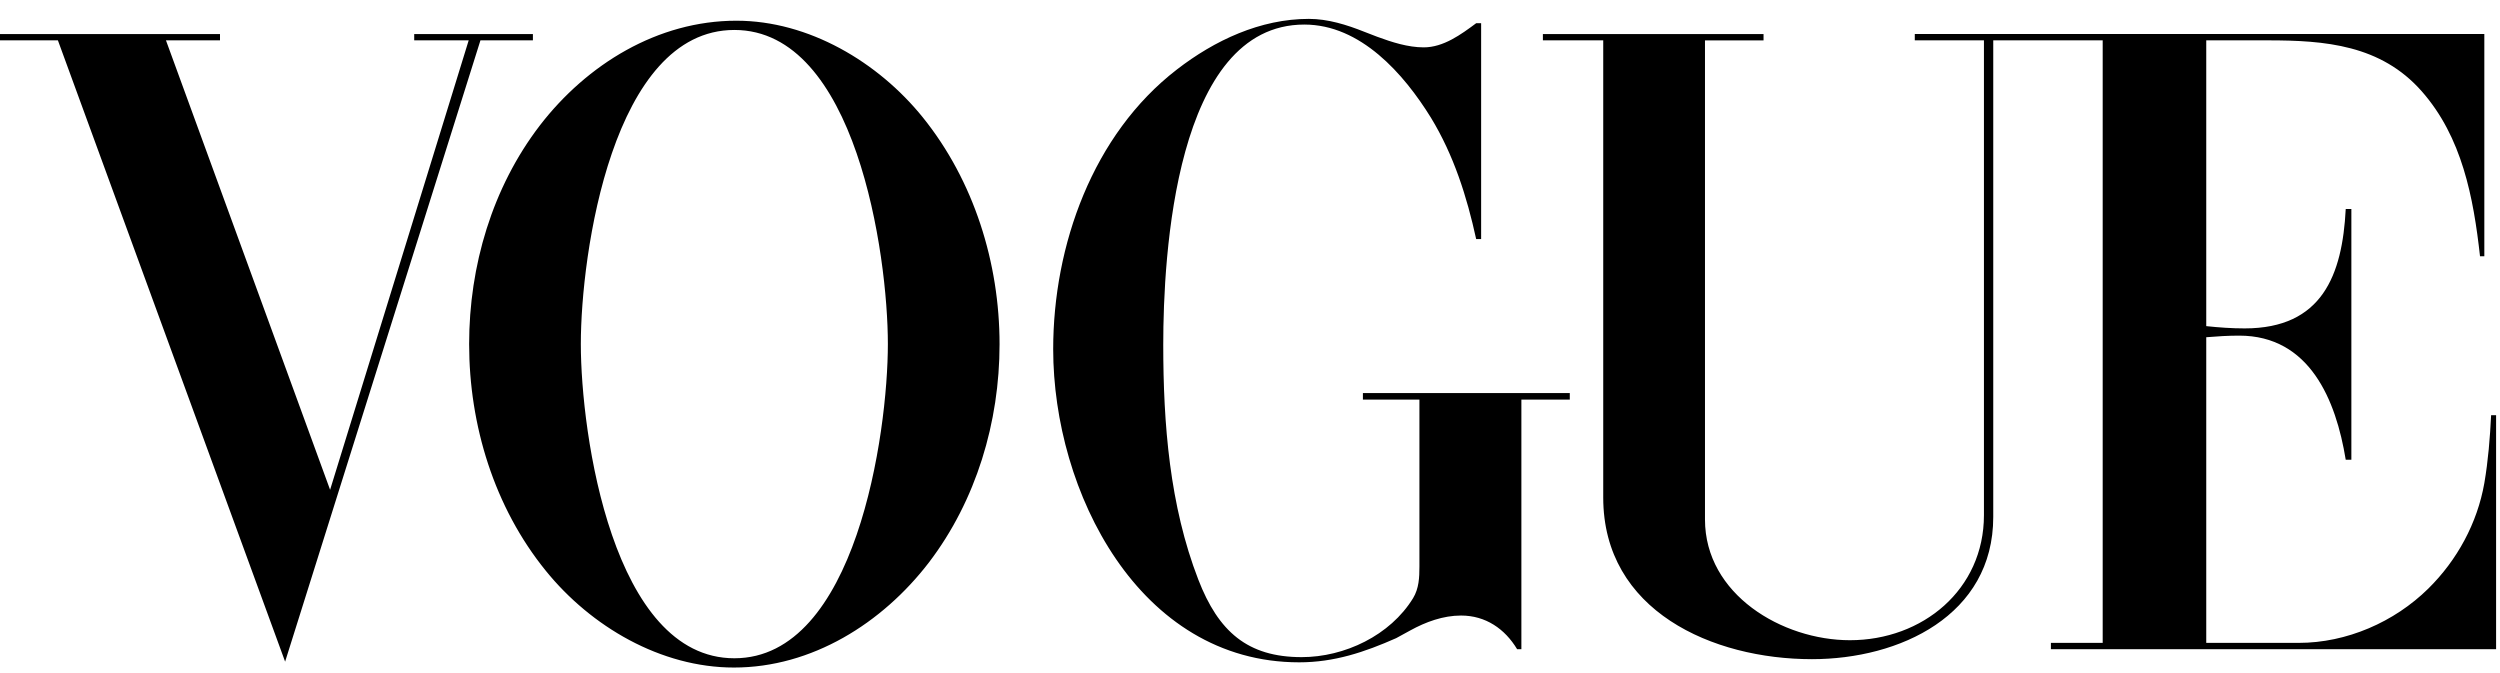 <svg width="130" height="35" viewBox="0 0 130 35" fill="none" xmlns="http://www.w3.org/2000/svg">
<path d="M38.292 1.077C42.054 1.077 45.663 3.228 47.98 6.096C50.648 9.4 51.977 13.679 51.977 17.901C51.977 21.944 50.766 26.024 48.297 29.257C45.876 32.407 42.219 34.712 38.163 34.712C34.365 34.712 30.733 32.585 28.381 29.679C25.701 26.377 24.395 22.109 24.395 17.888C24.395 13.832 25.595 9.753 28.075 6.52C30.521 3.346 34.2 1.077 38.292 1.077ZM68.062 0.982C69.05 0.982 70.025 1.287 70.942 1.652L71.613 1.911C72.378 2.193 73.213 2.463 74.035 2.463C75.058 2.463 75.975 1.793 76.763 1.206H77.019V12.433H76.761C76.279 10.223 75.596 8.071 74.409 6.12C72.999 3.839 70.753 1.277 67.825 1.277C61.101 1.277 60.489 13.327 60.489 17.924C60.489 22.04 60.819 26.283 62.312 30.139C63.358 32.843 64.874 34.171 67.685 34.171C69.918 34.171 72.293 33.043 73.481 31.103C73.786 30.597 73.81 30.033 73.81 29.457V20.78H70.871V20.44H81.629V20.78H79.112V33.759H78.891C78.255 32.701 77.255 32.008 75.975 32.008C75.045 32.008 74.14 32.338 73.33 32.785L72.601 33.184C70.954 33.913 69.378 34.441 67.557 34.441C59.21 34.441 54.766 25.541 54.766 18.159C54.766 12.762 56.823 6.989 61.196 3.616C63.16 2.098 65.535 0.982 68.062 0.982ZM11.44 2.098H8.63L17.165 25.47L24.372 2.098H21.539V1.77H27.711V2.098H24.983L14.826 34.406L3.011 2.098H0V1.77H11.44V2.098ZM129.185 13.326H128.961C128.62 10.269 128.032 7.13 125.928 4.744C123.801 2.333 120.907 2.098 117.933 2.098H114.725V16.959C115.381 17.029 116.052 17.077 116.723 17.077C120.755 17.077 121.801 14.302 121.978 10.869H122.271V23.907H121.978C121.472 20.792 120.097 17.453 116.44 17.453C115.865 17.453 115.3 17.488 114.725 17.536V33.43H119.532C122.026 33.43 124.505 32.348 126.27 30.609C127.773 29.128 128.821 27.2 129.186 25.119C129.385 23.955 129.48 22.767 129.538 21.591H129.797V33.759H106.647V33.43H109.34V2.098H103.649V26.882C103.649 32.007 98.781 34.277 94.221 34.277C89.06 34.277 83.368 31.773 83.368 25.871V2.098H80.231L80.23 1.77H91.704V2.099H88.659V27.012C88.659 30.914 92.679 33.29 96.193 33.291C99.979 33.291 103.165 30.657 103.165 26.789V2.098H99.569V1.769H129.185V13.326ZM38.187 1.558C31.85 1.558 30.203 13.208 30.203 17.888C30.203 22.567 31.861 34.23 38.187 34.23C44.499 34.229 46.169 22.556 46.169 17.888C46.169 13.22 44.499 1.559 38.187 1.558Z" fill="black"></path>
</svg>
